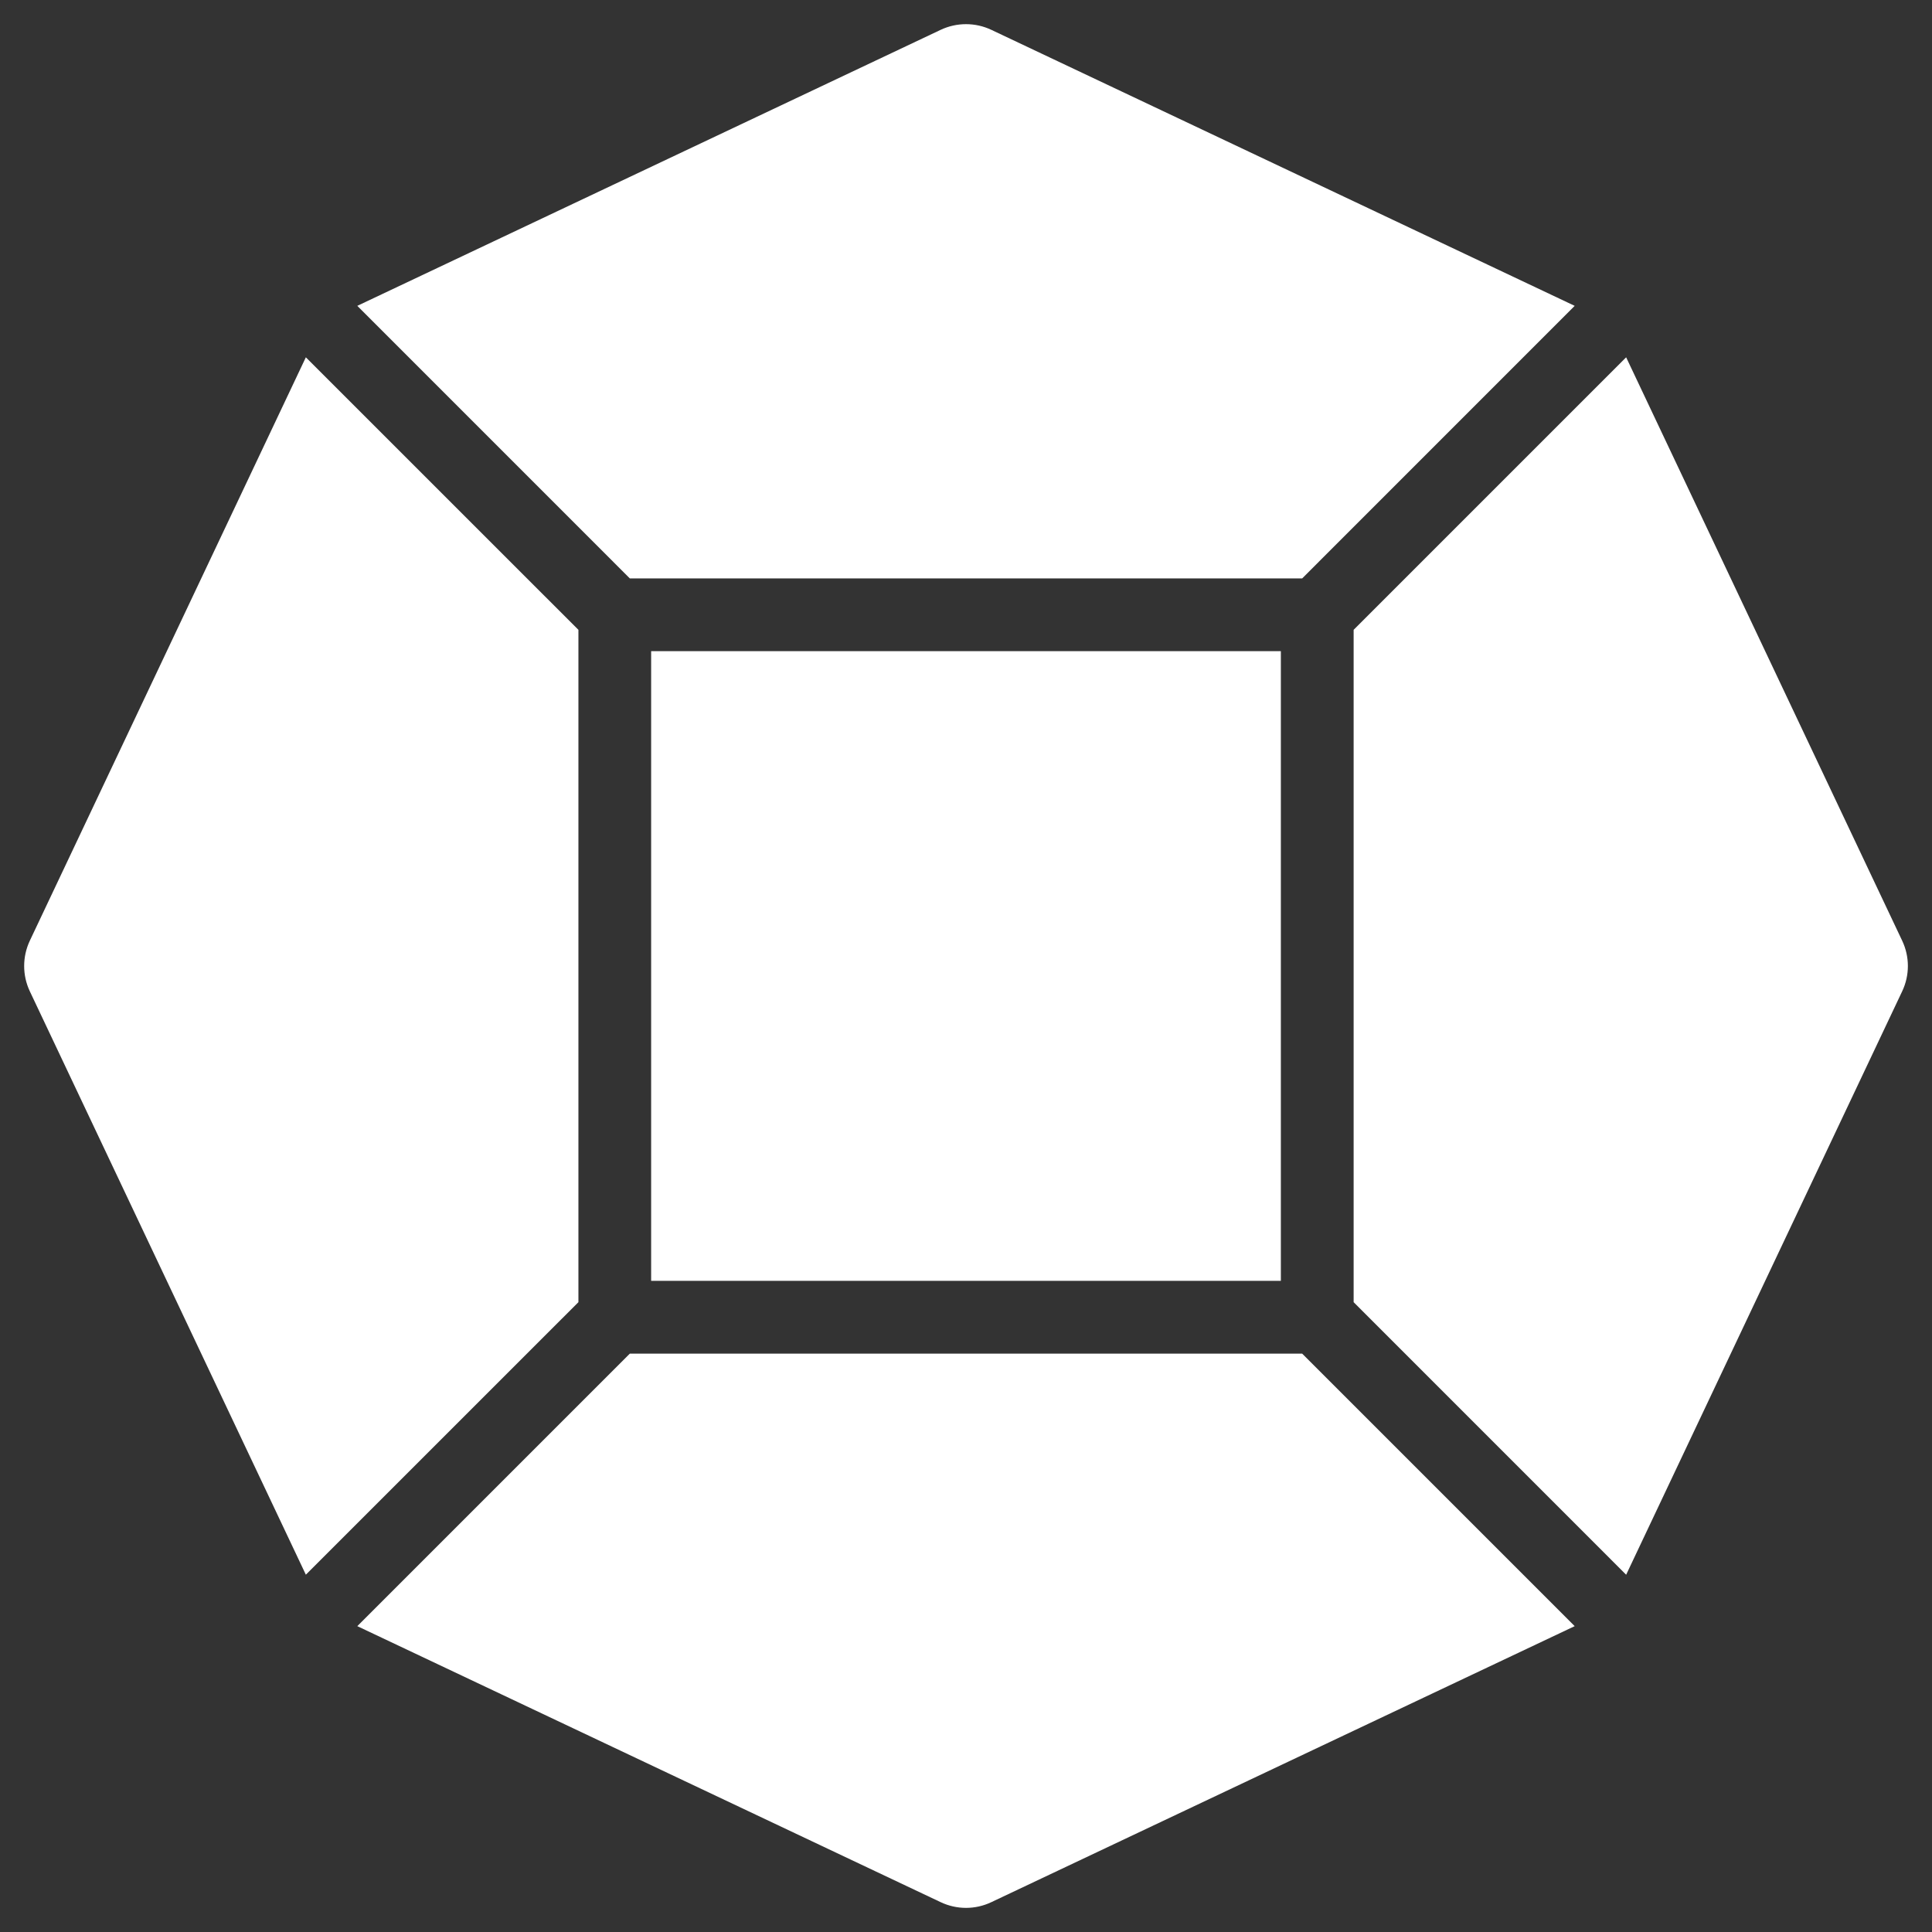 <svg width="36" height="36" viewBox="0 0 36 36" fill="none" xmlns="http://www.w3.org/2000/svg">
<rect x="0" y="0" width="36" height="36" fill="#333333" stroke="none"/>
<g clip-path="url(#clip0_1641_9710)">
<path fill-rule="evenodd" clip-rule="evenodd" d="M18.472 0.556C18.174 0.415 17.827 0.415 17.528 0.556L6.658 5.699L11.736 10.778H24.264L29.342 5.699L18.472 0.556ZM30.301 6.658L25.223 11.736V24.264L30.301 29.343L35.444 18.472C35.586 18.174 35.586 17.827 35.444 17.528L30.301 6.658ZM29.342 30.301L24.264 25.223H11.736L6.658 30.301L17.528 35.444C17.827 35.586 18.174 35.586 18.472 35.444L29.342 30.301ZM5.699 29.342L10.778 24.264V11.736L5.699 6.658L0.556 17.528C0.415 17.827 0.415 18.174 0.556 18.472L5.699 29.342ZM23.867 23.867H12.133V12.133H23.867V23.867Z" fill="white"/>
</g>
<defs>
<clipPath id="clip0_1641_9710">
<rect width="36" height="36" fill="white"/>
</clipPath>
</defs>
</svg>
